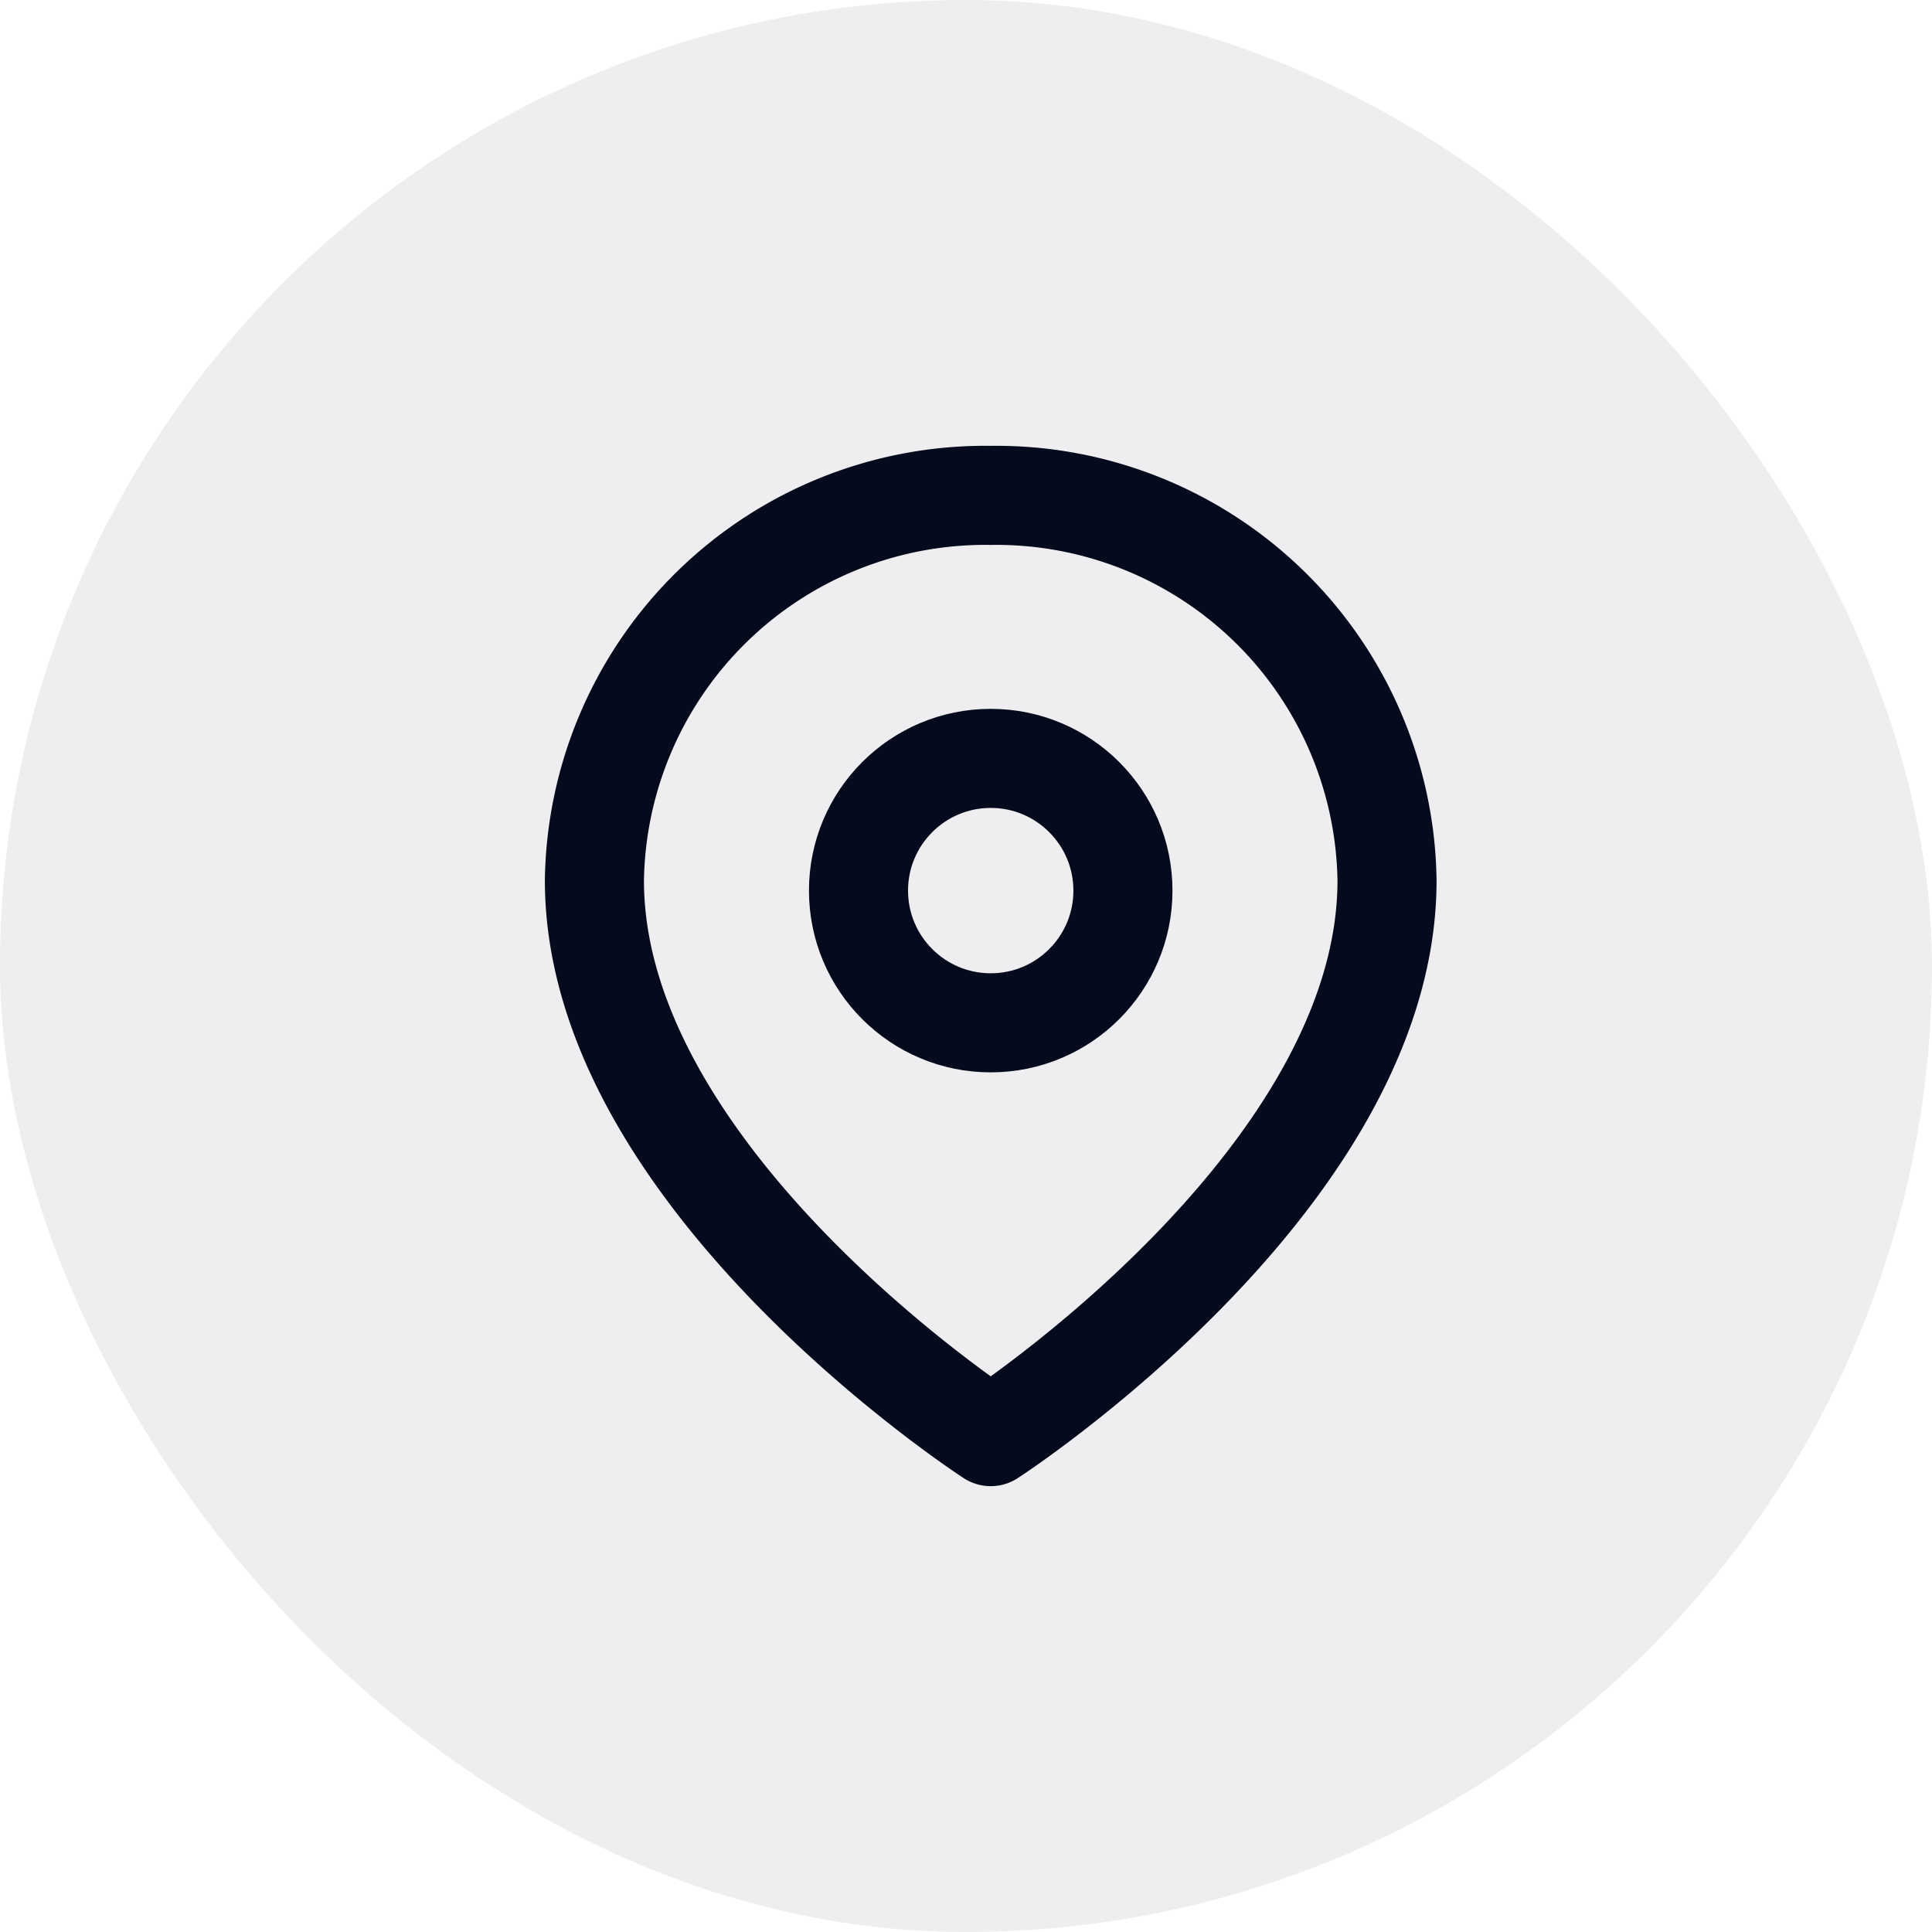 <?xml version="1.0" encoding="utf-8"?>
<svg xmlns="http://www.w3.org/2000/svg" width="39" height="39" viewBox="0 0 39 39">
  <g id="Group_12969" data-name="Group 12969" transform="translate(-107 -480)">
    <g id="Group_12971" data-name="Group 12971">
      <rect id="Rectangle_5651" data-name="Rectangle 5651" width="39" height="39" rx="19.5" transform="translate(107 480)" fill="#050b1d" opacity="0.07"/>
      <g id="map-pin" transform="translate(115.999 489)">
        <path id="Path_47880" data-name="Path 47880" d="M19,8.773C19,14.818,11,20,11,20S3,14.818,3,8.773A7.889,7.889,0,0,1,11,1a7.889,7.889,0,0,1,8,7.773Z" transform="translate(0 0)" fill="none" stroke="#050b1c" stroke-linecap="round" stroke-linejoin="round" stroke-width="2"/>
        <circle id="Ellipse_191" data-name="Ellipse 191" cx="2.669" cy="2.669" r="2.669" transform="translate(8.331 6.309)" fill="none" stroke="#050b1c" stroke-linecap="round" stroke-linejoin="round" stroke-width="2"/>
      </g>
    </g>
  </g>
</svg>
